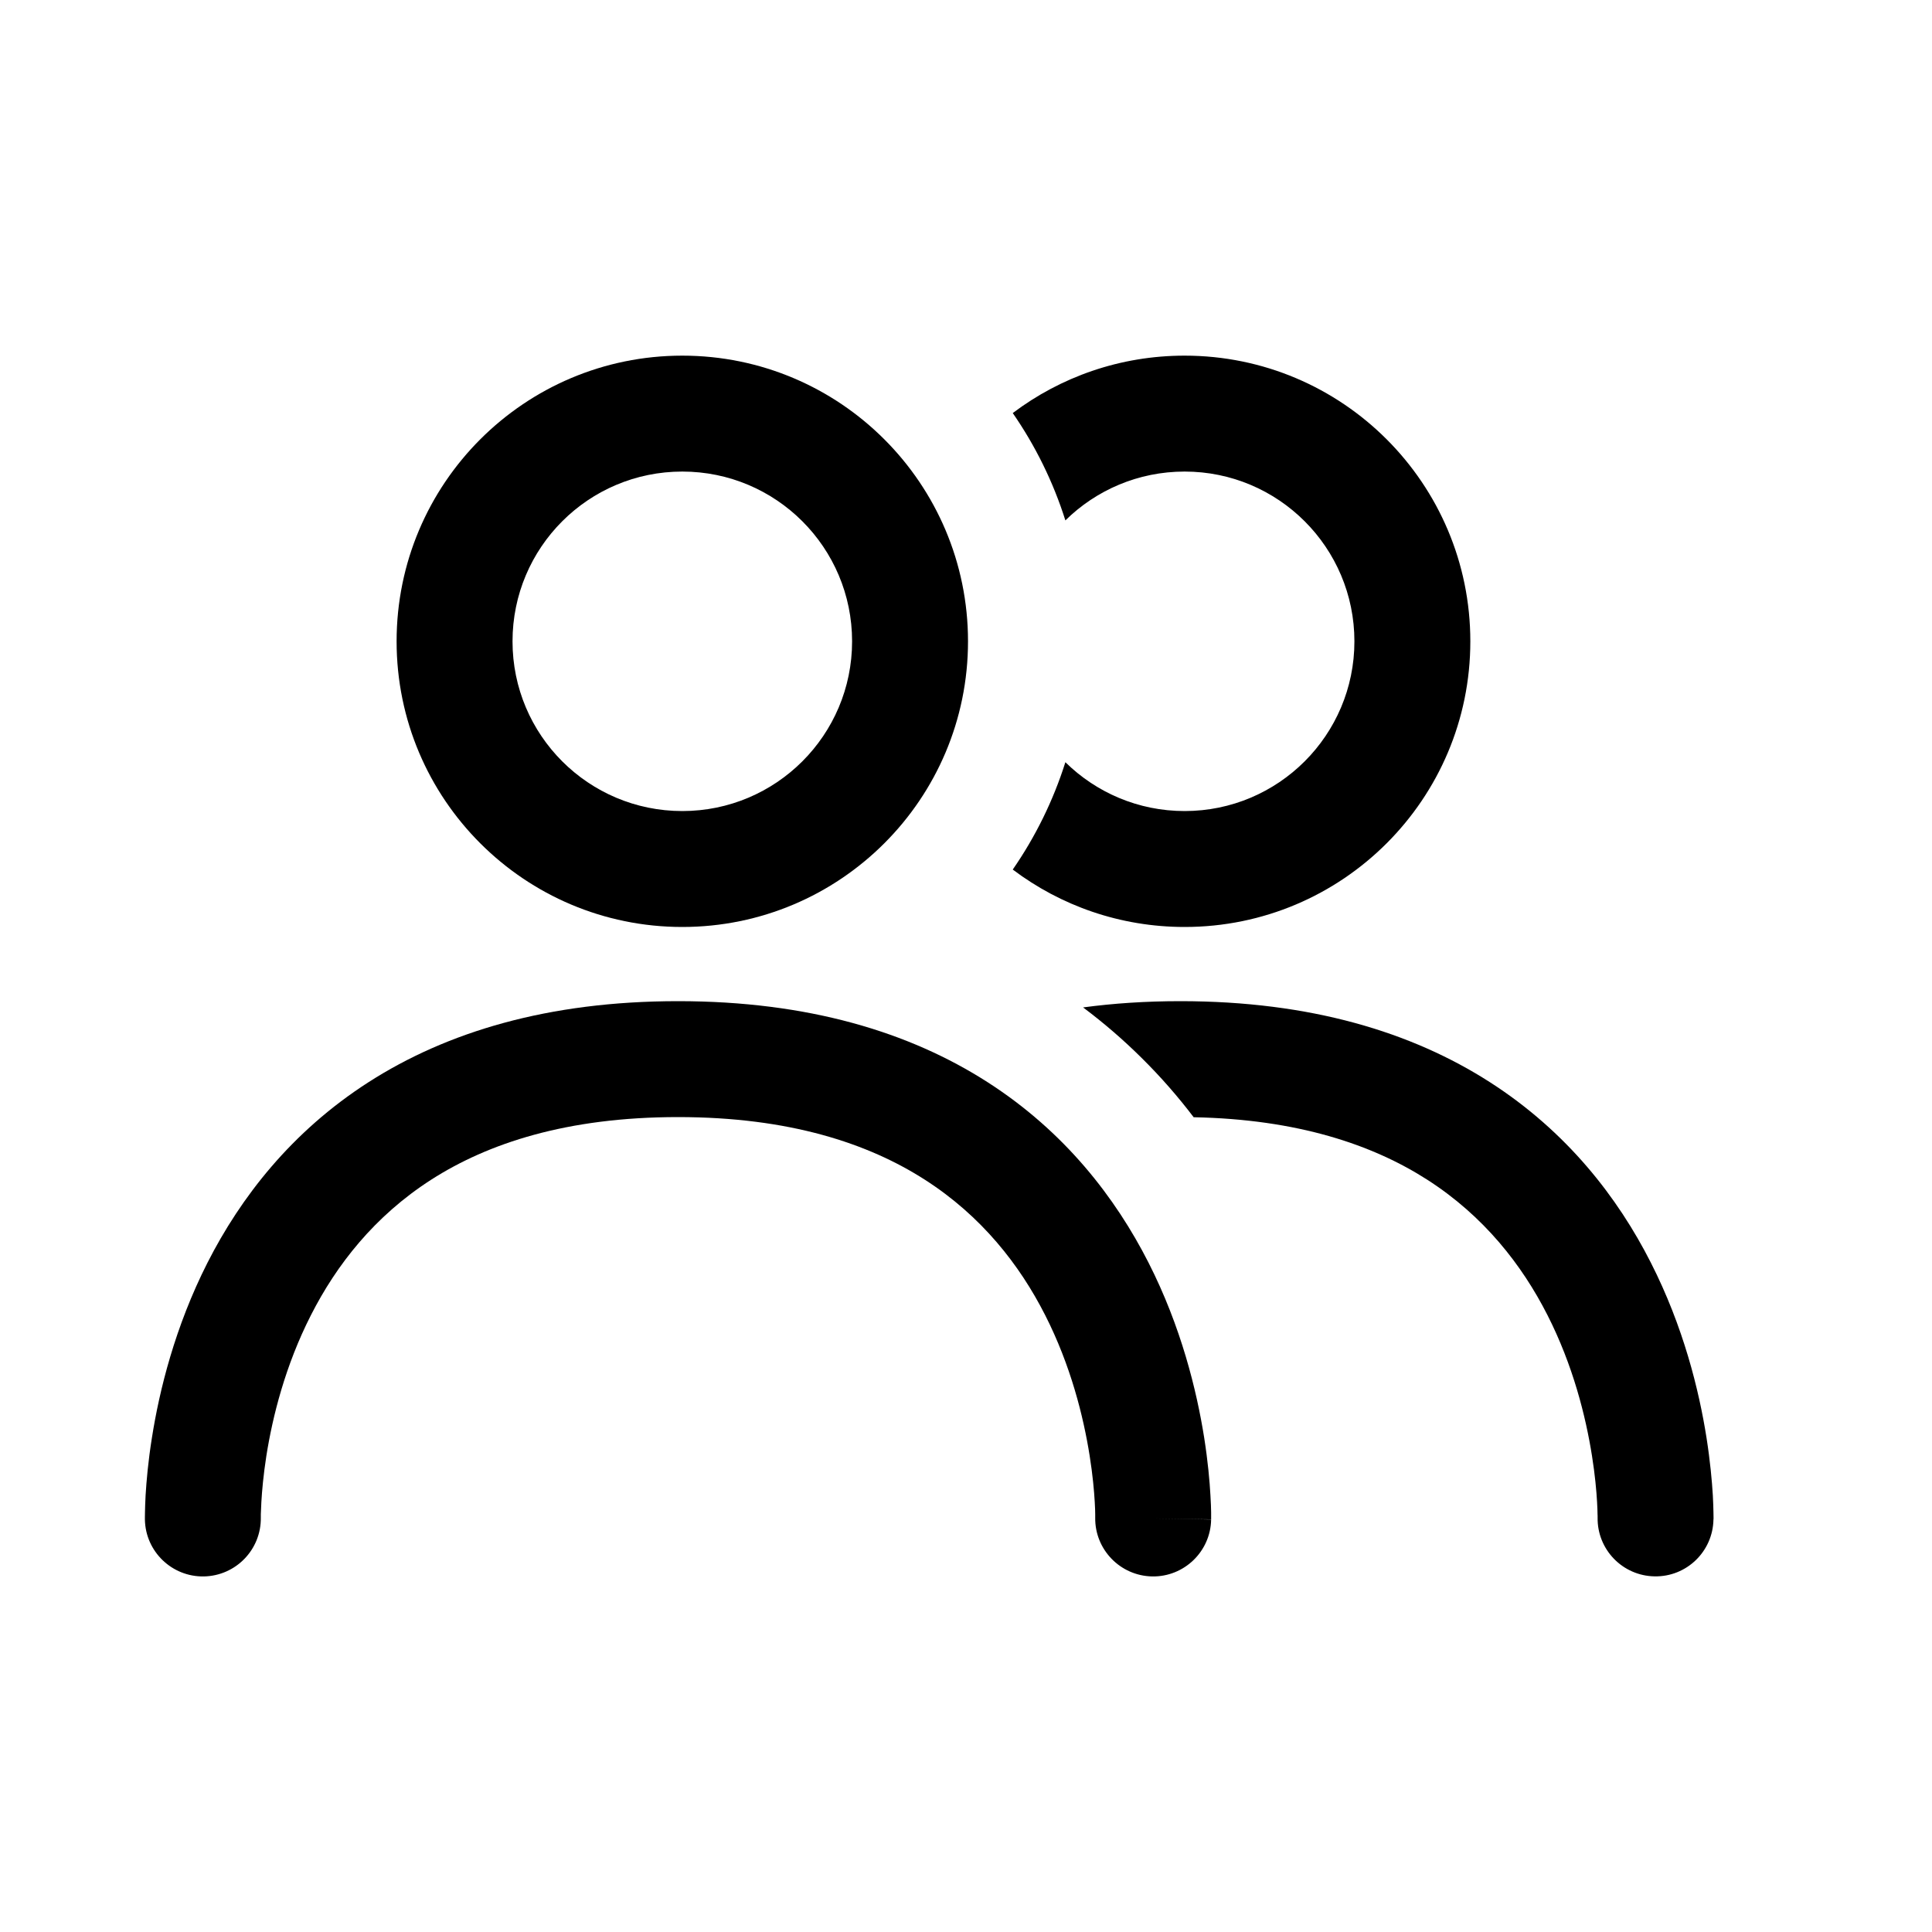 <svg width="80" height="80" viewBox="0 0 25 24" fill="#000000" xmlns="http://www.w3.org/2000/svg" transform="rotate(0 0 0)"><path d="M15.329 11.495C14.494 11.495 13.724 11.219 13.105 10.752C13.397 10.33 13.628 9.863 13.786 9.363C14.183 9.754 14.728 9.995 15.329 9.995C16.542 9.995 17.526 9.012 17.526 7.799C17.526 6.585 16.542 5.602 15.329 5.602C14.728 5.602 14.183 5.843 13.786 6.234C13.628 5.734 13.397 5.267 13.105 4.845C13.724 4.378 14.494 4.102 15.329 4.102C17.371 4.102 19.026 5.757 19.026 7.799C19.026 9.84 17.371 11.495 15.329 11.495Z" fill="#000000"/><path d="M14.772 13.189C15.023 13.437 15.246 13.694 15.446 13.957C16.795 13.983 17.764 14.314 18.468 14.765C19.203 15.237 19.694 15.868 20.024 16.517C20.356 17.17 20.52 17.832 20.6 18.337C20.64 18.588 20.658 18.795 20.666 18.936C20.67 19.007 20.672 19.061 20.672 19.095L20.673 19.116L20.673 19.131L20.673 19.136L21.42 19.149C20.679 19.136 20.673 19.136 20.673 19.136L20.673 19.138C20.667 19.551 20.996 19.891 21.41 19.898C21.824 19.906 22.165 19.576 22.172 19.162L21.428 19.149C22.172 19.162 22.172 19.162 22.172 19.162L22.172 19.16L22.173 19.157L22.173 19.151L22.173 19.132C22.173 19.116 22.173 19.095 22.172 19.069C22.171 19.016 22.169 18.942 22.164 18.85C22.153 18.666 22.13 18.409 22.082 18.103C21.986 17.494 21.785 16.67 21.361 15.837C20.936 15 20.28 14.145 19.277 13.502C18.271 12.857 16.96 12.455 15.274 12.455C14.828 12.455 14.409 12.483 14.015 12.536C14.285 12.738 14.538 12.957 14.772 13.189Z" fill="#000000"/><path fill-rule="evenodd" clip-rule="evenodd" d="M5.132 7.799C5.132 5.757 6.787 4.102 8.829 4.102C10.87 4.102 12.526 5.757 12.526 7.799C12.526 9.84 10.87 11.495 8.829 11.495C6.787 11.495 5.132 9.84 5.132 7.799ZM8.829 5.602C7.615 5.602 6.632 6.585 6.632 7.799C6.632 9.012 7.615 9.995 8.829 9.995C10.042 9.995 11.026 9.012 11.026 7.799C11.026 6.585 10.042 5.602 8.829 5.602Z" fill="#000000"/><path d="M3.375 19.137C3.381 19.551 3.052 19.891 2.638 19.899C2.224 19.906 1.882 19.576 1.875 19.162L2.625 19.149C1.875 19.162 1.875 19.162 1.875 19.162L1.875 19.16L1.875 19.157L1.875 19.151L1.875 19.132C1.875 19.116 1.875 19.095 1.876 19.069C1.877 19.016 1.879 18.942 1.884 18.85C1.895 18.666 1.917 18.409 1.966 18.103C2.062 17.494 2.263 16.67 2.686 15.837C3.112 15 3.768 14.145 4.771 13.502C5.777 12.857 7.087 12.455 8.774 12.455C10.46 12.455 11.771 12.857 12.777 13.502C13.78 14.145 14.435 15 14.861 15.837C15.285 16.67 15.485 17.494 15.582 18.103C15.63 18.409 15.653 18.666 15.663 18.85C15.669 18.942 15.671 19.016 15.672 19.069C15.672 19.095 15.672 19.116 15.672 19.132L15.672 19.151L15.672 19.157L15.672 19.16C15.672 19.16 15.672 19.162 14.928 19.149L15.672 19.162C15.665 19.576 15.323 19.906 14.909 19.899C14.496 19.891 14.166 19.551 14.172 19.138L14.172 19.136C14.173 19.136 14.179 19.136 14.92 19.149L14.172 19.136L14.172 19.131L14.172 19.116L14.172 19.095C14.172 19.061 14.17 19.007 14.166 18.937C14.158 18.795 14.14 18.588 14.1 18.337C14.02 17.832 13.856 17.17 13.524 16.517C13.194 15.868 12.703 15.237 11.967 14.765C11.234 14.295 10.213 13.955 8.774 13.955C7.334 13.955 6.313 14.295 5.58 14.765C4.845 15.237 4.354 15.868 4.024 16.517C3.691 17.17 3.527 17.832 3.447 18.337C3.408 18.588 3.39 18.795 3.382 18.937C3.378 19.007 3.376 19.061 3.375 19.095C3.375 19.112 3.375 19.125 3.375 19.131L3.375 19.137Z" fill="#000000"/></svg>